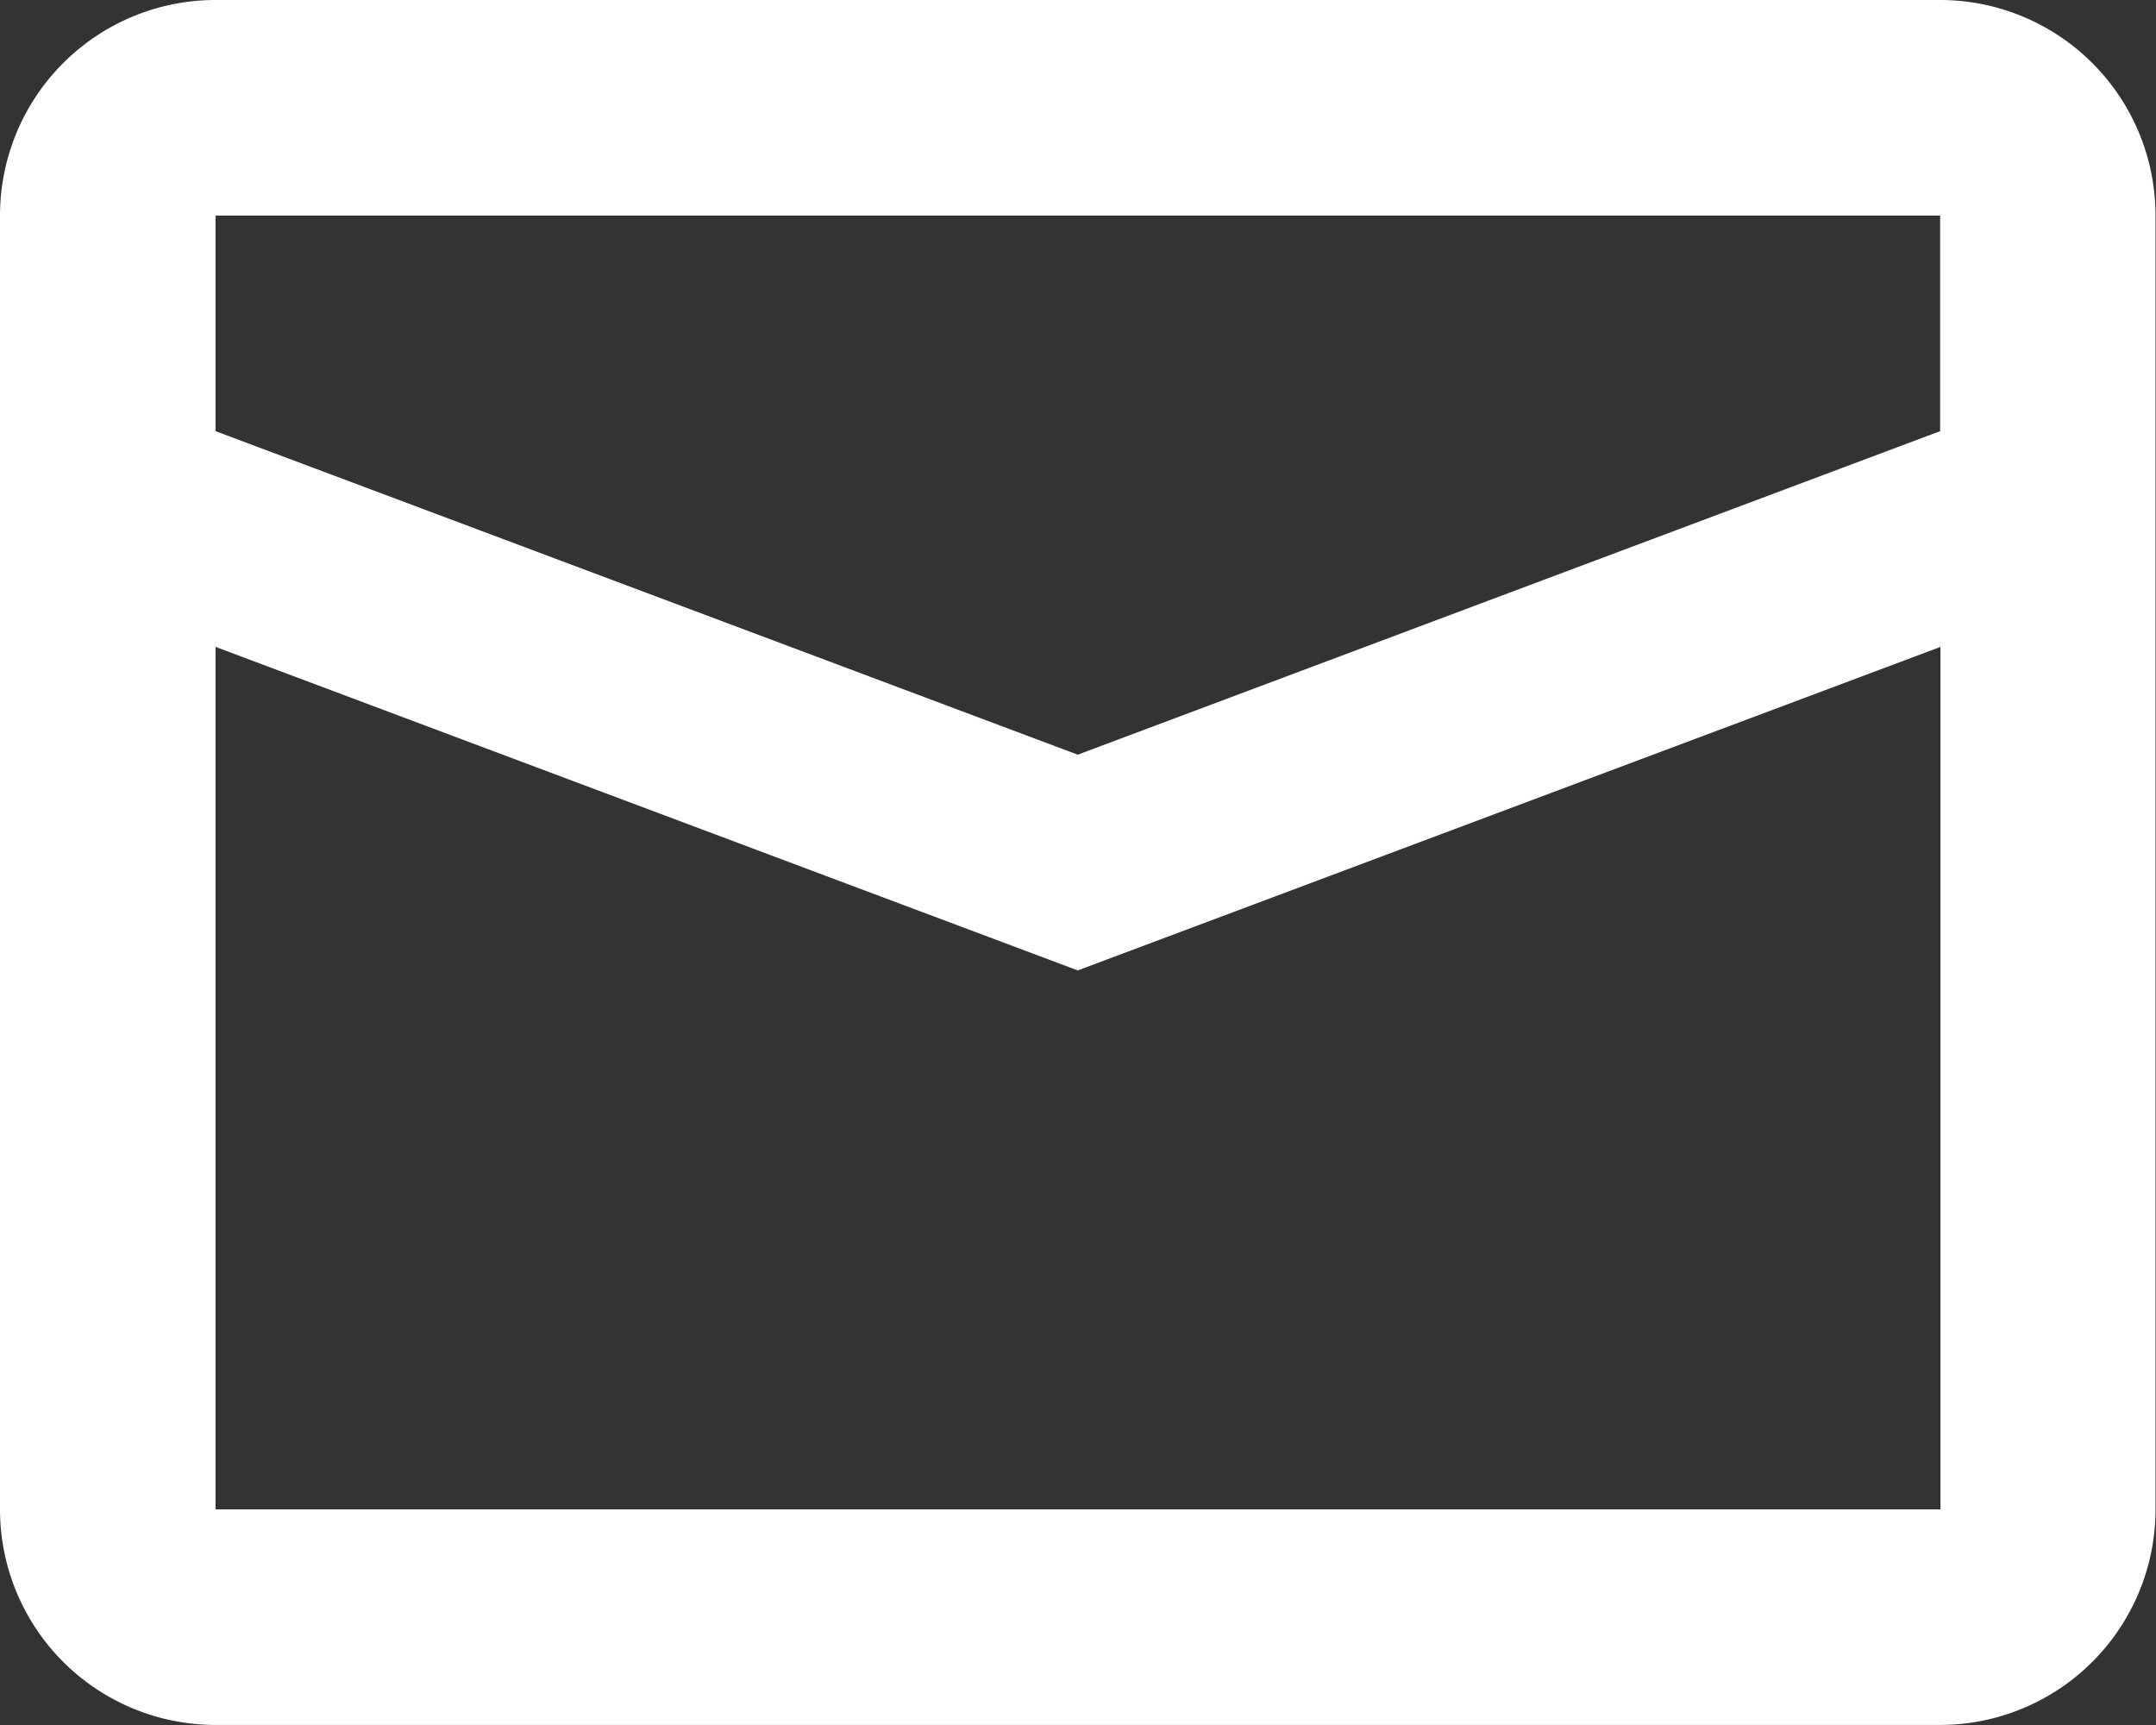 <svg xmlns="http://www.w3.org/2000/svg" width="13.403" height="10.723" viewBox="0 0 13.403 10.723"><rect x="0" y="0" width="13.403" height="10.723" fill="#333333" stroke="none"/><path id="mail" d="M4.34,10.021v5.361H15.063V10.021L9.7,12.032Zm0-2.681v1.34L9.7,10.691l5.361-2.011V7.34ZM4.34,6H15.063A1.34,1.34,0,0,1,16.4,7.34v8.042a1.34,1.34,0,0,1-1.34,1.34H4.34A1.34,1.34,0,0,1,3,15.382V7.34A1.34,1.34,0,0,1,4.34,6Z" transform="translate(-3 -6)" fill="#fff"></path></svg>
